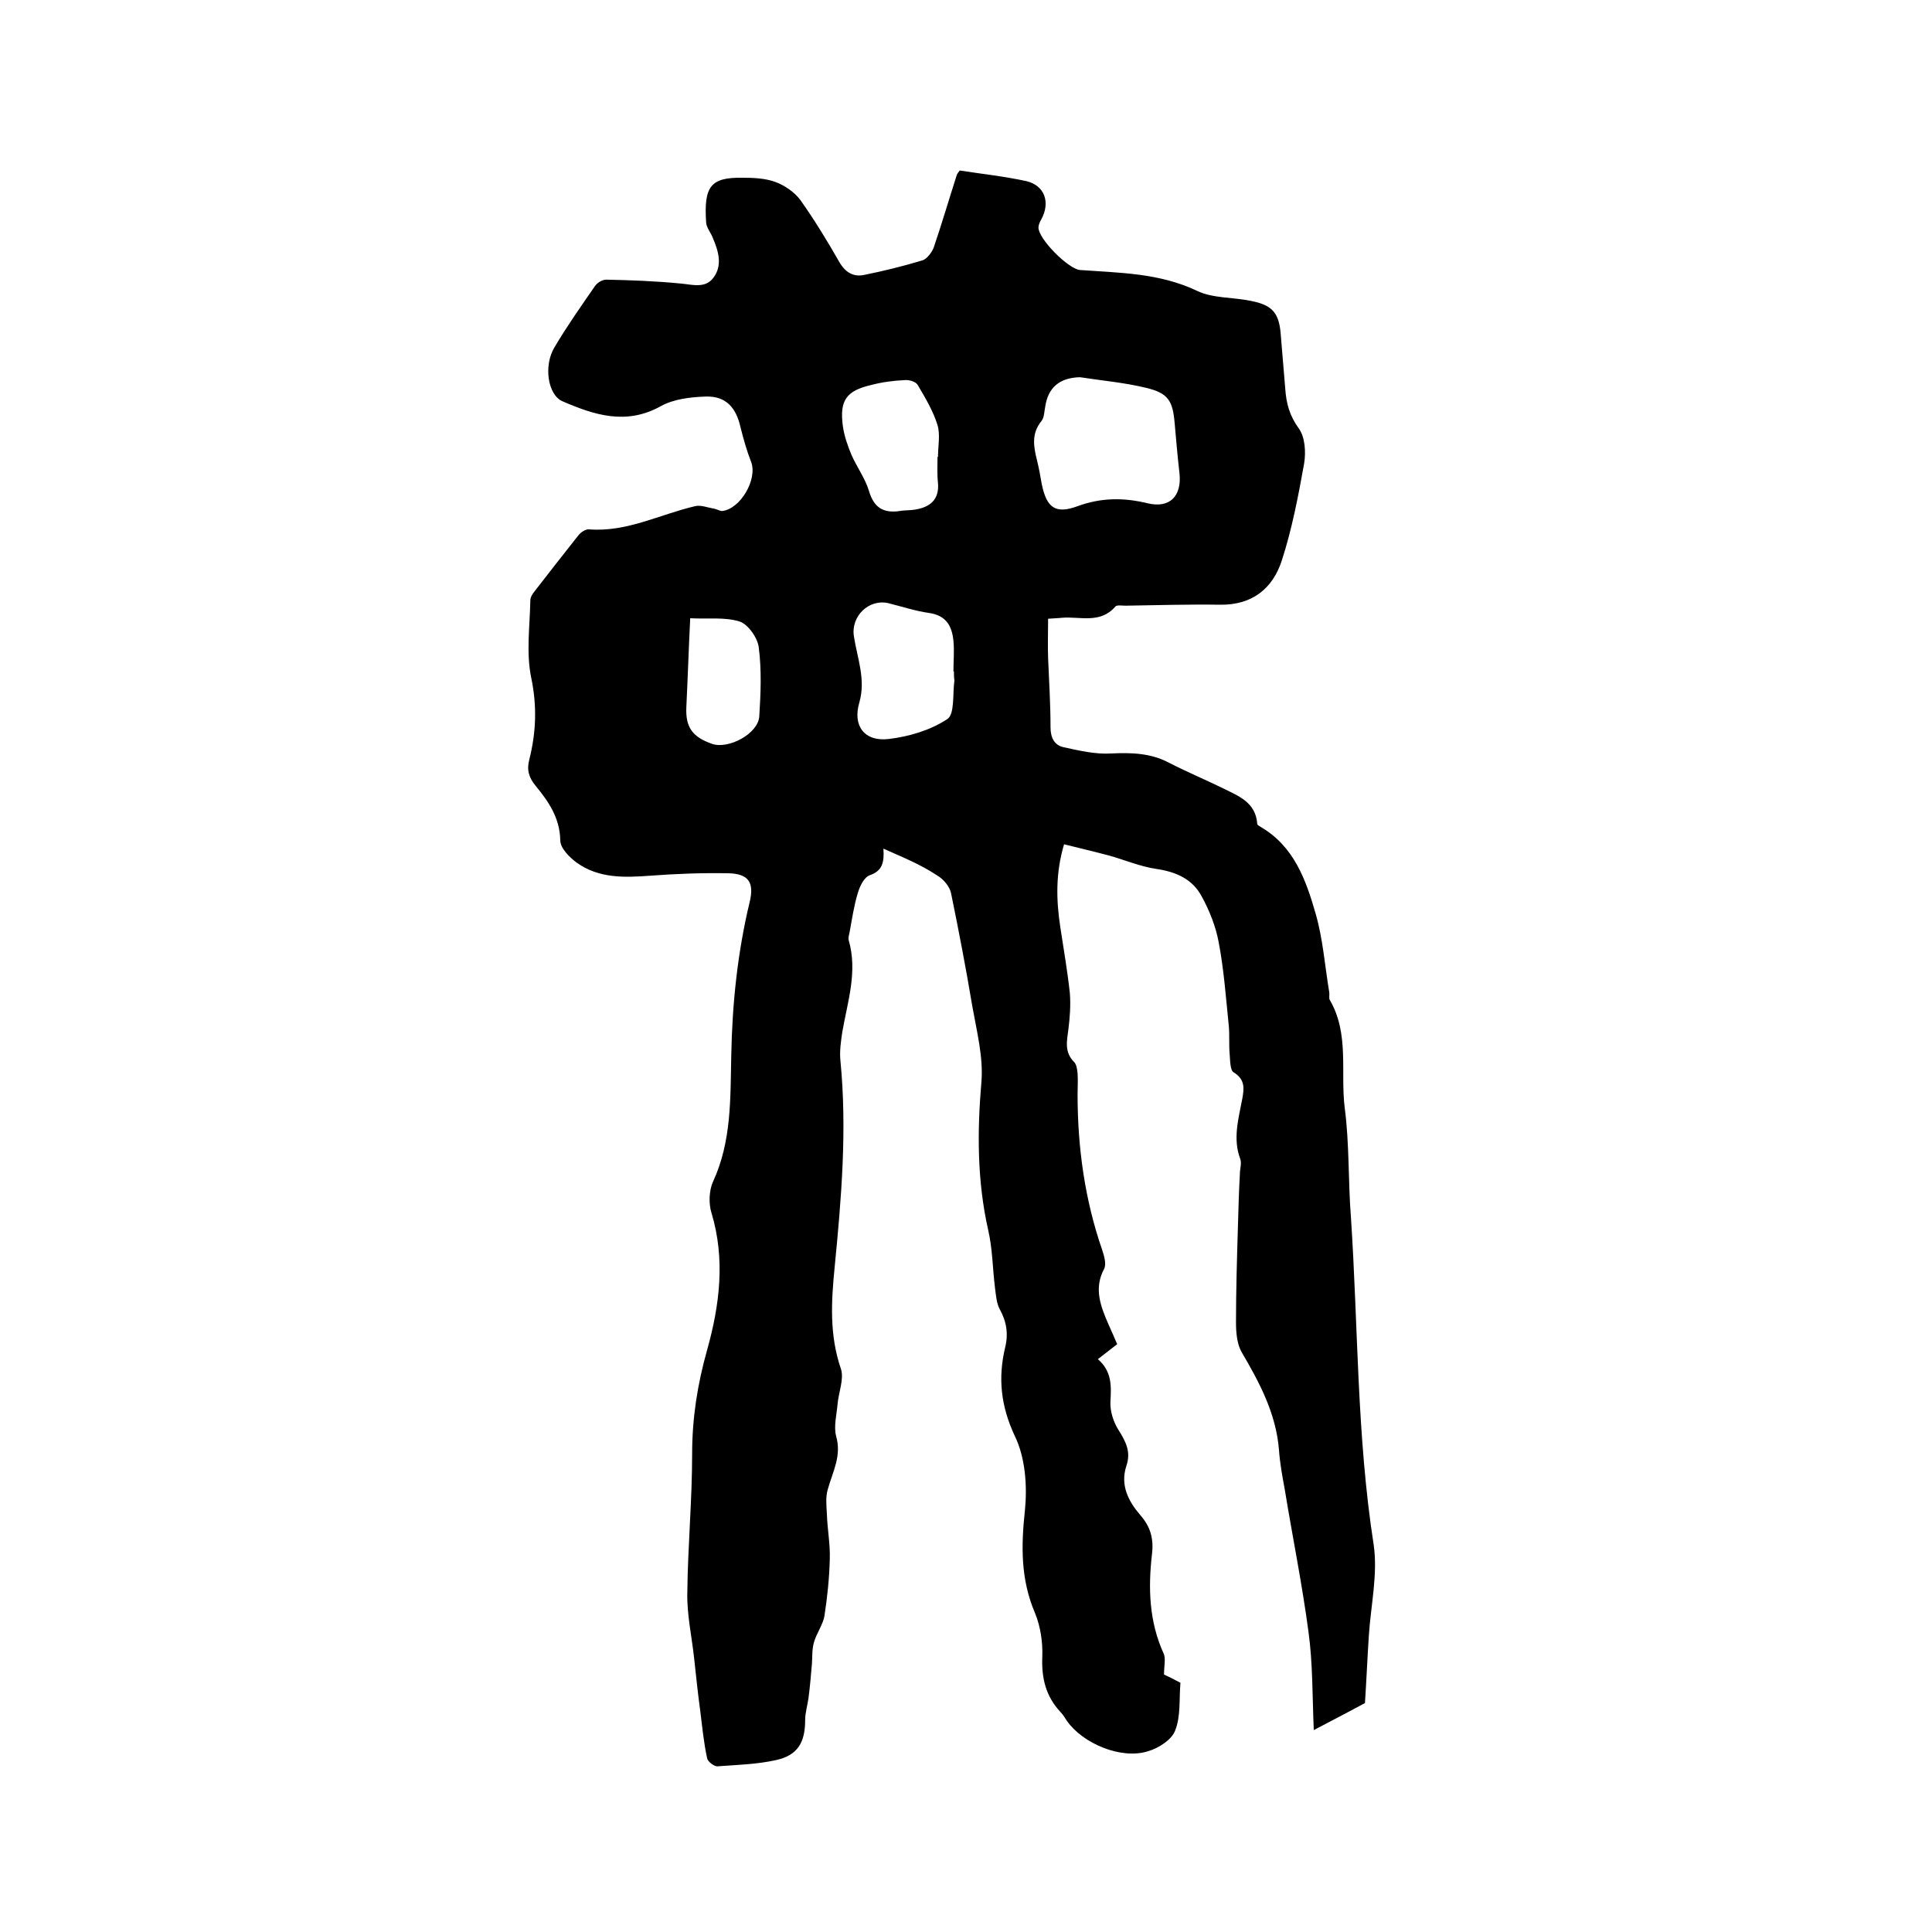<svg enable-background="new 0 0 400 400" viewBox="0 0 400 400" xmlns="http://www.w3.org/2000/svg"><path d="m182.9 175.7c.2 2.8-.2 4.6-2.8 5.5-1.2.4-2.1 2.3-2.5 3.7-.8 2.6-1.2 5.4-1.7 8.1-.1.5-.3 1.1-.2 1.6 1.9 6.5-.2 12.7-1.3 19-.3 2-.6 4-.4 6 1.4 14.3.2 28.5-1.2 42.8-.7 7.1-1.1 14 1.3 21 .7 2.1-.5 4.9-.7 7.4-.2 2.2-.8 4.5-.3 6.5 1.2 4.1-.7 7.4-1.7 11-.5 1.6-.3 3.4-.2 5.2.1 3.1.7 6.2.6 9.3-.1 3.9-.5 7.8-1.1 11.7-.3 1.9-1.7 3.7-2.2 5.6-.4 1.4-.3 3-.4 4.4-.2 2.3-.4 4.7-.7 7-.2 1.5-.7 3.1-.7 4.6 0 4.6-1.5 7.3-6 8.3-4 .9-8.2 1-12.2 1.3-.7 0-2-1-2.1-1.7-.7-3.2-1-6.4-1.4-9.6-.5-3.7-.9-7.4-1.3-11.2-.5-4.5-1.5-9-1.4-13.4.1-9.6 1-19.2 1-28.8 0-7.4 1.1-14.4 3.1-21.5 2.6-9.3 3.8-18.8.9-28.4-.6-1.9-.5-4.6.3-6.4 3.9-8.4 3.6-17.3 3.8-26.2.2-10.7 1.3-21.3 3.8-31.7 1-4.1-.2-5.9-4.4-6-5.4-.1-10.8.1-16.1.5-5.4.4-10.7.6-15.3-2.7-1.5-1.1-3.4-3-3.4-4.6-.1-4.7-2.4-8-5.1-11.3-1.4-1.7-1.9-3.3-1.3-5.5 1.4-5.6 1.6-11 .4-16.8-1.1-5.2-.3-10.7-.2-16.1 0-.7.5-1.4.9-1.9 3-3.9 6-7.7 9-11.5.5-.7 1.6-1.4 2.3-1.3 7.8.6 14.6-3.1 21.9-4.8 1.2-.3 2.6.3 3.9.5.6.1 1.2.5 1.7.5 3.8-.4 7.4-6.6 6-10.2-.9-2.3-1.6-4.8-2.2-7.2-.9-4-3-6.4-7.1-6.3-3.2.1-6.7.5-9.4 2-7.2 4-13.8 1.8-20.3-1-3.1-1.3-4-7.4-1.7-11.2 2.6-4.4 5.5-8.5 8.4-12.7.5-.7 1.5-1.3 2.3-1.3 5.1.1 10.3.3 15.4.8 2.4.2 5.1 1.1 6.8-1.2 1.9-2.5 1.1-5.4-.1-8.2-.4-1.1-1.3-2.1-1.4-3.2-.5-7.5.9-9.4 7.5-9.3 2.3 0 4.8.1 6.9.9 1.9.7 3.9 2.1 5.1 3.7 2.9 4.1 5.6 8.5 8.1 12.9 1.3 2.2 3 3.1 5.2 2.6 4-.8 8-1.8 12-3 .9-.3 1.9-1.6 2.3-2.6 1.7-5 3.2-10.1 4.8-15.1.1-.2.2-.4.6-.9 4.5.7 9.2 1.2 13.8 2.2 3.8.9 5 4.4 3.1 7.9-.3.5-.6 1.2-.6 1.7 0 2.4 6.2 8.6 8.6 8.8 8.2.6 16.4.6 24.2 4.3 3.3 1.6 7.4 1.3 11.2 2.1 4.6.9 5.9 2.6 6.2 7.4.3 3.6.6 7.2.9 10.8.2 3 .9 5.6 2.8 8.2 1.3 1.8 1.5 4.9 1.1 7.3-1.2 6.7-2.5 13.5-4.6 20-1.9 5.9-6.2 9.3-12.8 9.2-6.5-.1-13.1.1-19.6.2-.7 0-1.8-.2-2.1.2-3.1 3.6-7.3 2-11 2.3-.8.1-1.7.1-2.9.2 0 2.8-.1 5.5 0 8.2.2 4.8.5 9.5.5 14.3 0 2.1.8 3.7 2.7 4.1 3.2.7 6.6 1.5 9.8 1.3 4.2-.2 8.2-.1 12 1.9 3.7 1.9 7.5 3.5 11.2 5.3 3.2 1.6 6.8 2.9 7.1 7.4 0 .2.4.4.7.6 6.9 4 9.4 11 11.4 18 1.5 5.2 1.9 10.8 2.8 16.2.1.5-.1 1.2.1 1.6 4.1 7 2.2 14.9 3.1 22.3 1 7.5.7 15.2 1.3 22.8 1.5 22.6 1.2 45.2 4.7 67.7.9 6.1-.6 12.6-1 18.9-.3 4.6-.5 9.3-.8 13.9-3.5 1.9-7.2 3.8-10.6 5.6-.3-7.3-.2-13.9-1.1-20.4-1.3-9.8-3.3-19.6-4.9-29.4-.5-2.7-1-5.4-1.2-8.2-.6-7.5-4-13.9-7.7-20.2-1-1.7-1.2-4.1-1.2-6.2 0-6.6.2-13.3.4-19.9.1-3.6.2-7.2.4-10.8 0-1.1.4-2.2.1-3.1-1.6-4.2-.4-8.3.4-12.5.4-2.2.6-4-1.8-5.5-.7-.4-.7-2.3-.8-3.6-.2-2 0-4.1-.2-6.1-.6-5.8-1-11.6-2.1-17.3-.6-3.2-1.9-6.5-3.5-9.4-1.9-3.6-5.3-5.1-9.4-5.7-3.4-.5-6.6-1.9-9.9-2.8-3-.8-6-1.5-9.2-2.3-1.8 6.1-1.6 11.6-.8 17 .7 4.6 1.5 9.2 2 13.8.2 2.5 0 5.1-.3 7.5s-.9 4.7 1.2 6.8c.5.5.6 1.5.7 2.3.1 1.5 0 3 0 4.4 0 11 1.5 21.8 5.1 32.2.4 1.2.9 2.9.4 3.9-2.2 4.1-.7 7.8.9 11.5.6 1.3 1.2 2.7 1.8 4.1-1.3 1-2.6 2-4 3.1 2.9 2.5 2.8 5.5 2.6 8.8-.1 1.9.6 4.2 1.7 5.9 1.5 2.4 2.6 4.5 1.6 7.4-1.3 4 .4 7.3 2.9 10.2 2.1 2.4 2.8 4.9 2.4 8.1-.8 7-.6 13.9 2.4 20.5.5 1 .1 2.5.1 4.4.7.3 2.1 1 3.4 1.7-.3 3.3.1 6.9-1.1 9.9-.7 1.9-3.5 3.7-5.7 4.3-5.5 1.7-13.4-1.6-16.7-6.3-.4-.6-.8-1.3-1.3-1.8-3.1-3.3-4-7.1-3.8-11.6.1-3-.4-6.2-1.5-8.9-3-7-2.9-13.9-2.1-21.3.5-5 .1-10.9-2.1-15.4-2.9-6.2-3.5-12-2-18.3.7-2.8.3-5.4-1.1-7.9-.7-1.3-.8-3-1-4.5-.5-4-.5-8-1.4-11.9-2.3-10.2-2.3-20.4-1.4-30.8.4-5.1-1-10.5-1.9-15.6-1.3-7.8-2.8-15.6-4.4-23.4-.3-1.4-1.6-2.9-2.8-3.6-3.6-2.4-7.2-3.8-11.2-5.6zm40.7-97.6c-4.2.1-6.6 2.1-7.2 6.1-.2 1-.2 2.3-.8 3-2.1 2.6-1.6 5.3-.9 8.1.4 1.6.7 3.3 1 5 1 4.8 2.8 6.2 7.4 4.5 4.9-1.8 9.6-1.8 14.5-.6 4.6 1.1 7.1-1.5 6.6-6.2-.4-3.5-.7-6.9-1-10.4-.4-4.6-1.3-6.2-5.9-7.3-4.5-1.1-9.2-1.5-13.7-2.2zm-26.1 60.9h-.1c0-2.1.2-4.2 0-6.3-.3-3.1-1.5-5.3-5.1-5.8-2.8-.4-5.5-1.3-8.3-2-4.1-1-7.9 2.7-7.2 6.9.7 4.5 2.5 8.9 1.1 13.7s1.1 8.1 6.1 7.5c4.2-.5 8.6-1.8 12.1-4.1 1.6-1 1.1-5.2 1.5-8-.1-.7-.1-1.3-.1-1.9zm-3.4-44.4h.1c0-2.2.5-4.6-.1-6.6-.9-2.9-2.5-5.6-4.1-8.3-.4-.7-1.8-1.1-2.7-1-2.3.1-4.6.4-6.9 1-5.2 1.2-6.6 3.2-5.9 8.5.3 2.1 1 4.1 1.8 6 1.1 2.5 2.8 4.8 3.6 7.4 1 3.5 3 4.7 6.4 4.2 1-.2 2.1-.1 3.2-.3 3-.5 5-2 4.7-5.5-.2-1.8-.1-3.6-.1-5.4zm-51.2 33.4c-.3 6-.5 12.2-.8 18.4-.2 4.2 1.3 6.2 5.3 7.6 3.4 1.2 9.6-2.1 9.8-5.7.3-4.7.5-9.5-.1-14.2-.2-2-2.2-4.8-3.9-5.4-3.1-1-6.7-.5-10.3-.7z"/></svg>